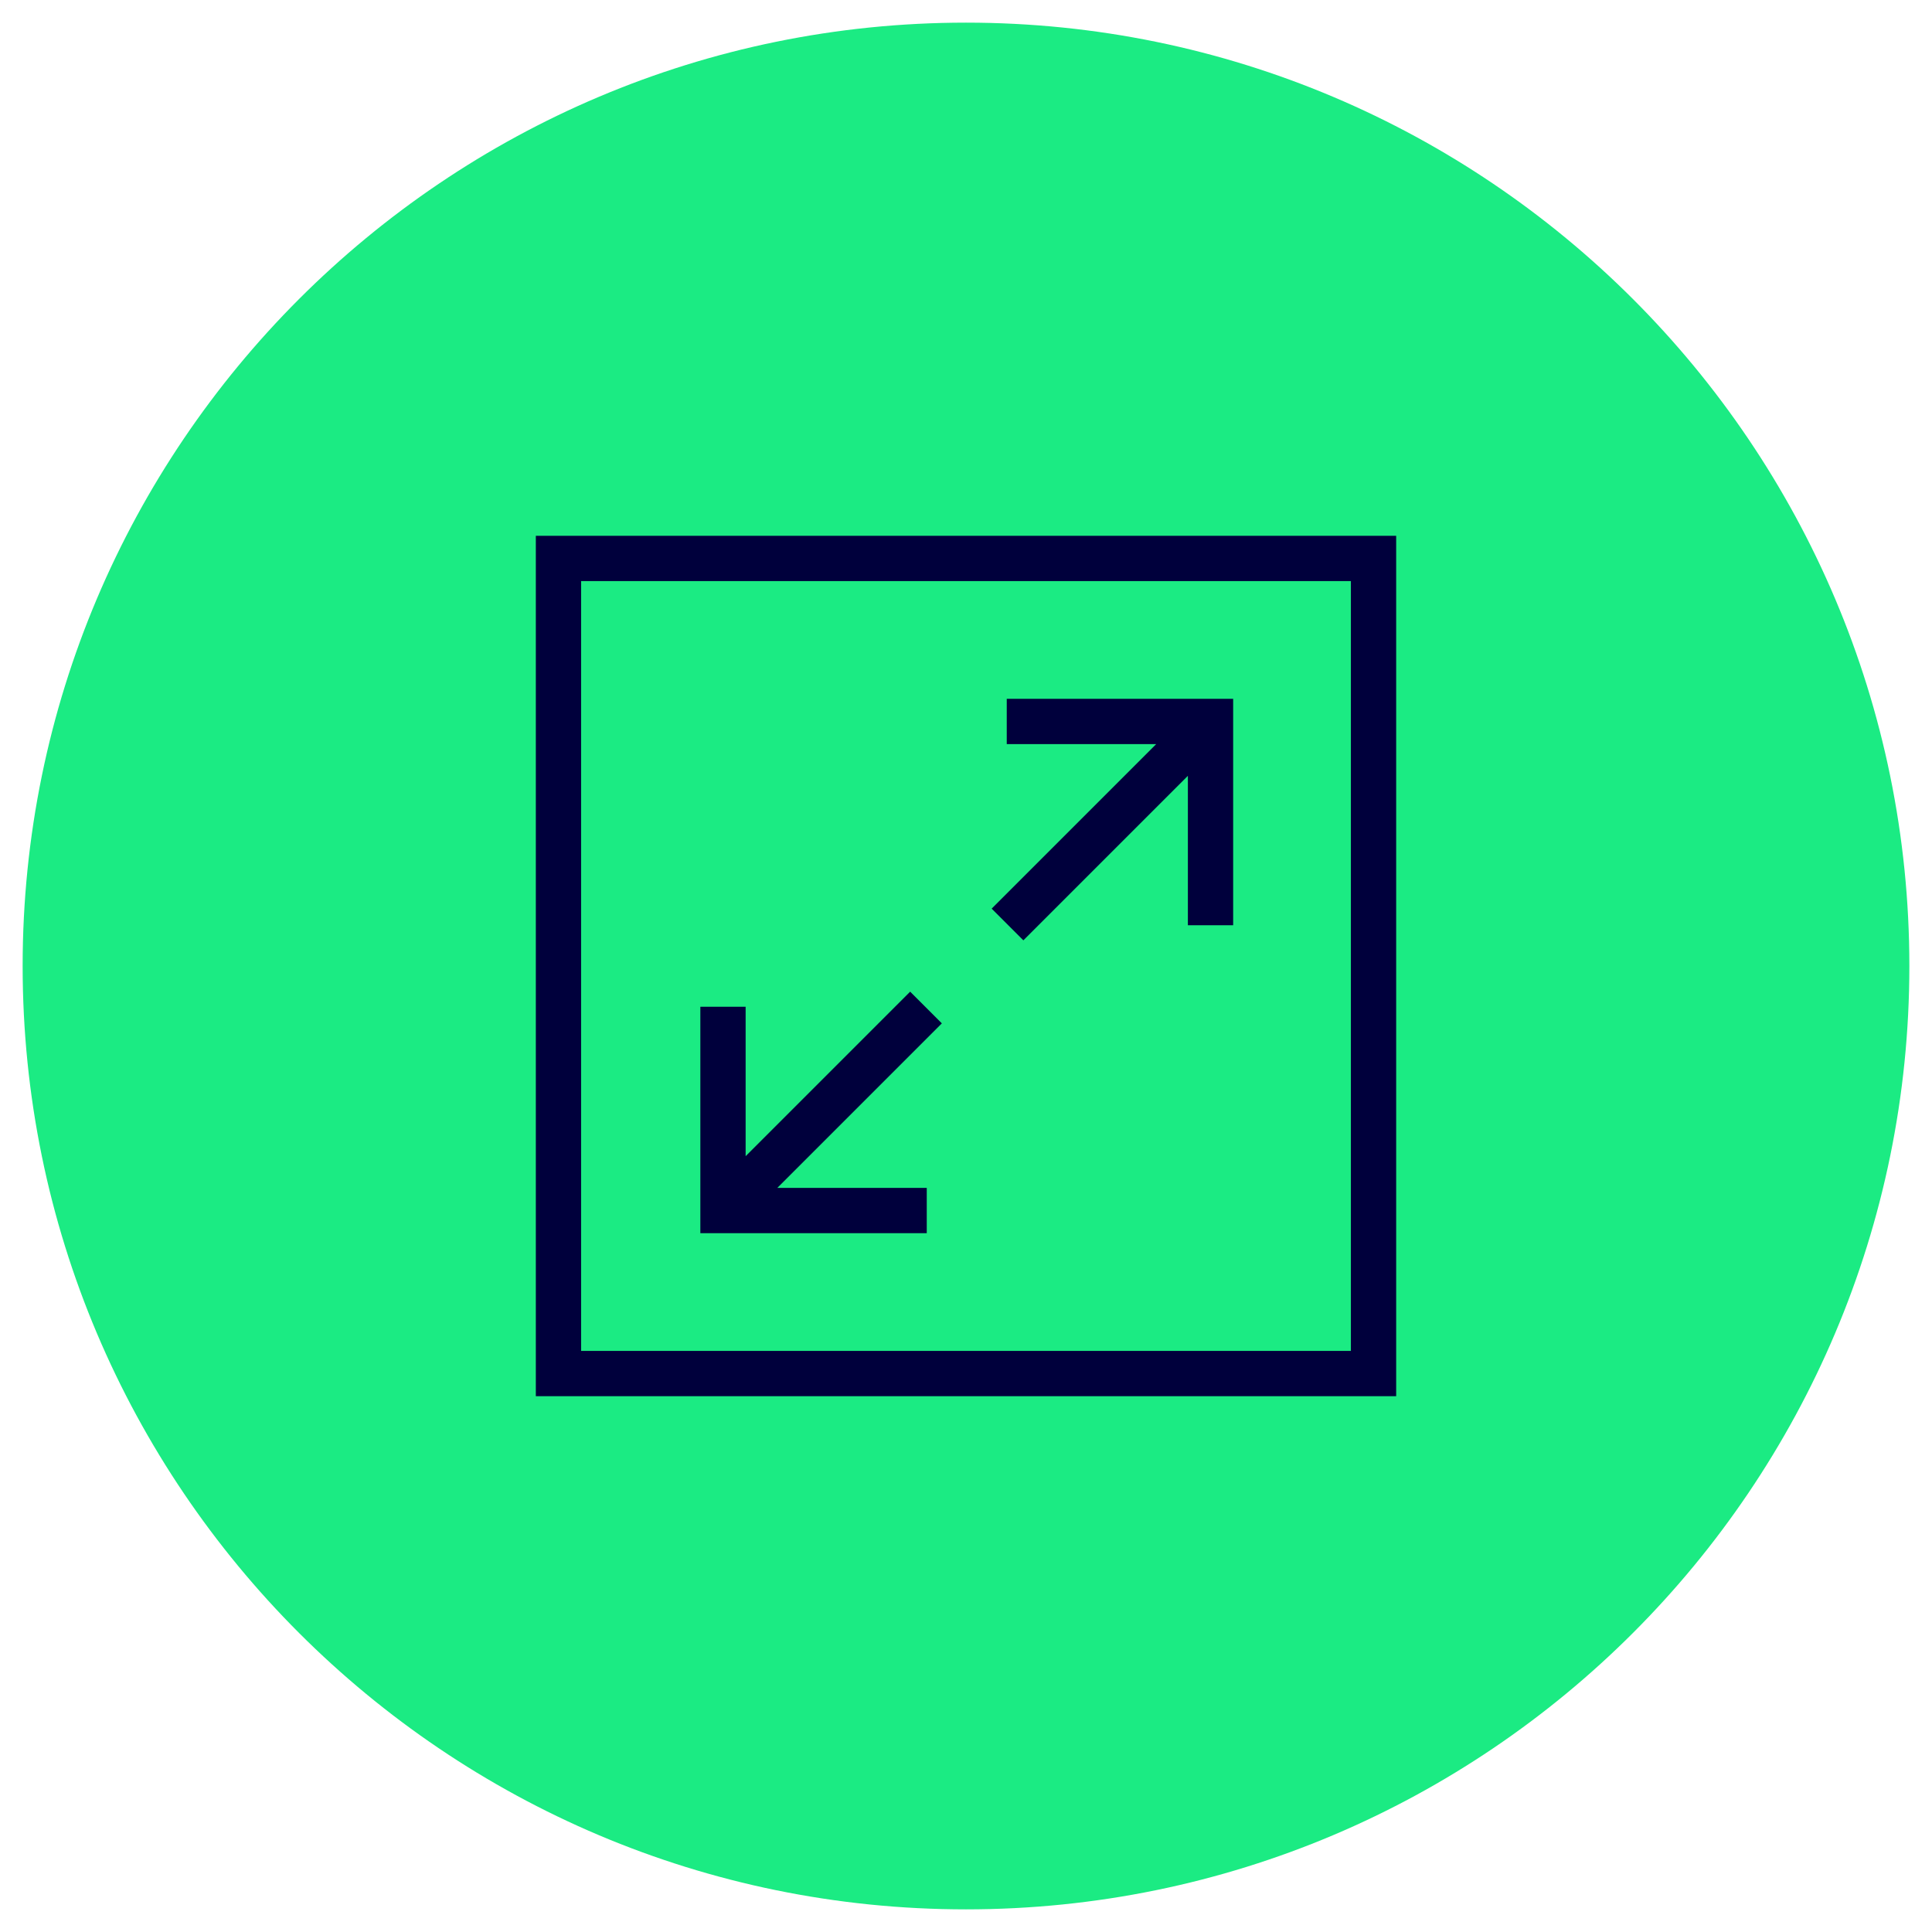 <?xml version="1.0" encoding="UTF-8"?>
<svg id="Ebene_1" xmlns="http://www.w3.org/2000/svg" version="1.1" viewBox="0 0 128 128">
  <!-- Generator: Adobe Illustrator 29.3.1, SVG Export Plug-In . SVG Version: 2.1.0 Build 151)  -->
  <defs>
    <style>
      .st0 {
        fill: #1beb83;
      }

      .st1 {
        fill: #00003c;
        fill-rule: evenodd;
      }
    </style>
  </defs>
  <path class="st0" d="M64,1.5h0c34.5,0,62.5,28,62.5,62.5h0c0,34.5-28,62.5-62.5,62.5h0C29.5,126.5,1.5,98.5,1.5,64h0C1.5,29.5,29.5,1.5,64,1.5Z"/>
  <path class="st1" d="M35.5,35.5h57v57h-57v-57ZM38.5,38.5v51h51v-51h-51ZM66.7,46.3h15v15h-3v-9.9l-10.9,10.9-2.1-2.1,10.9-10.9h-9.9v-3ZM62.4,67.8l-10.9,10.9h9.9v3h-15v-15h3v9.9l10.9-10.9,2.1,2.1h0Z"/>
</svg>